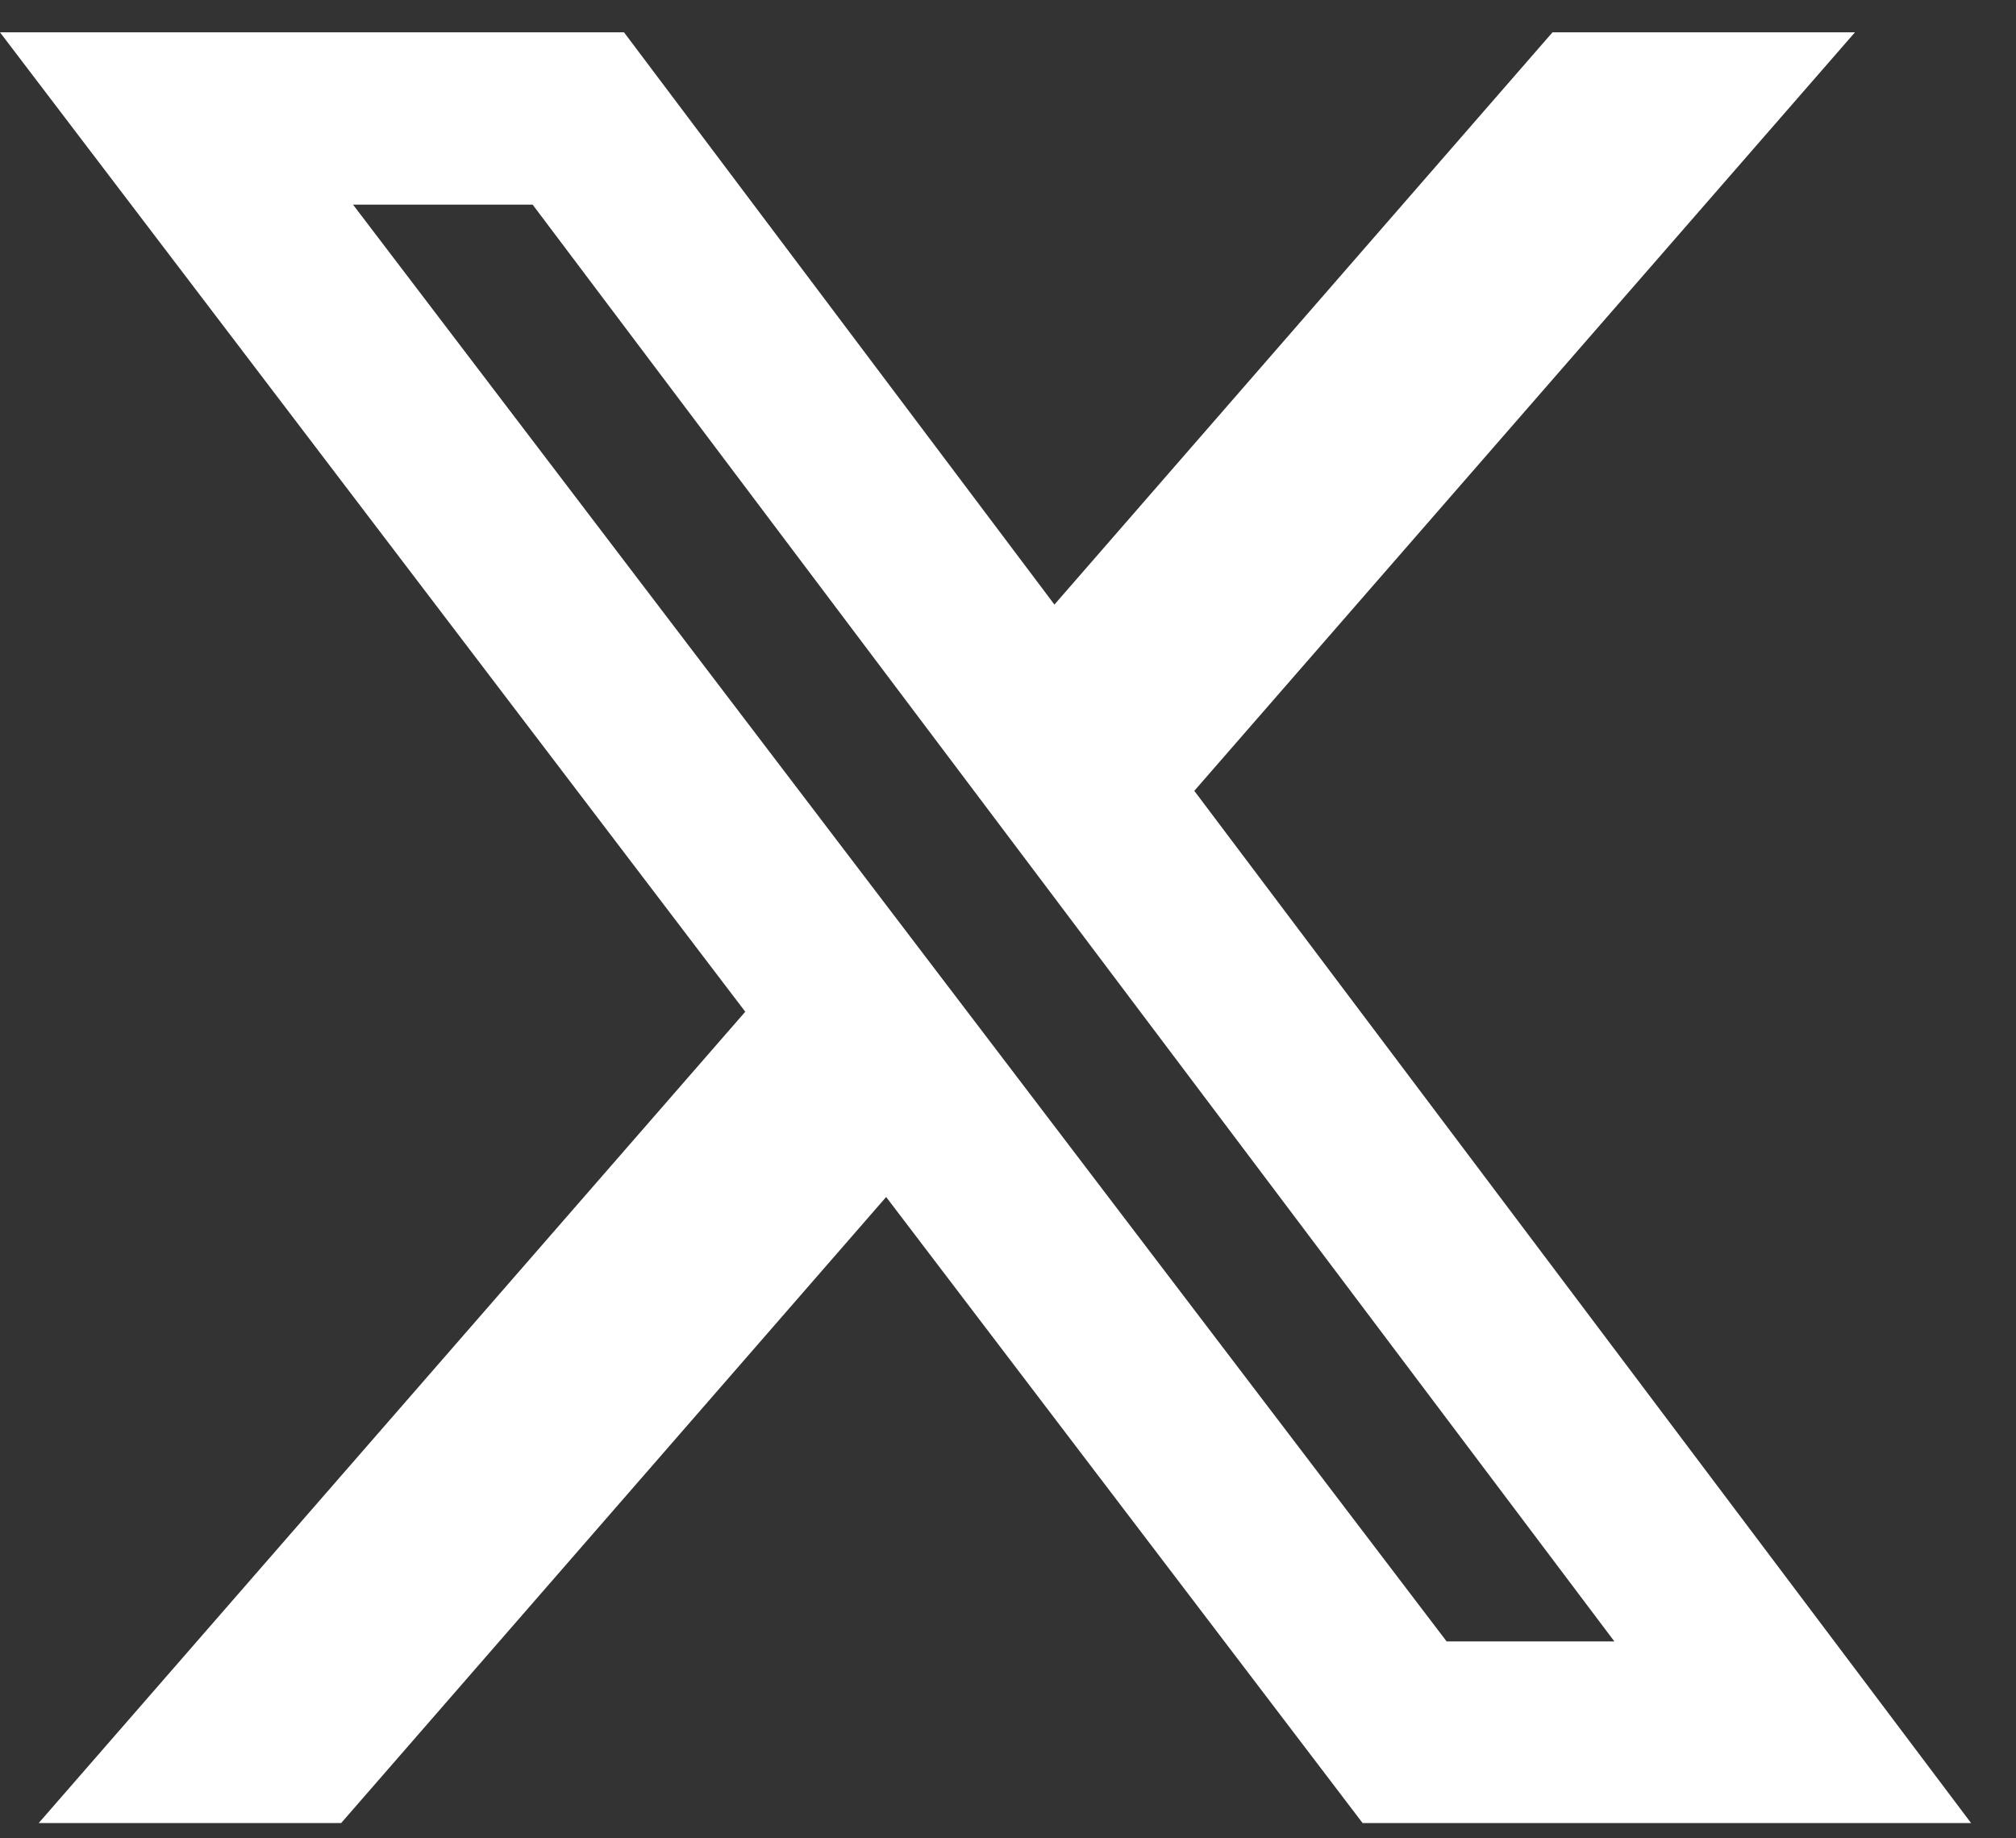 <svg width="34" height="31" viewBox="0 0 34 31" fill="none" xmlns="http://www.w3.org/2000/svg">
<rect x="0" y="0" width="34" height="31" fill="#333333" stroke="none"/>
<path d="M26.183 0.545H31.284L20.142 13.336L33.242 30.742H22.98L14.945 20.185L5.754 30.742H0.653L12.569 17.061L0 0.545H10.524L17.783 10.195L26.183 0.545ZM24.398 27.68H27.227L8.983 3.451H5.954L24.398 27.68Z" fill="white"/>
</svg>
